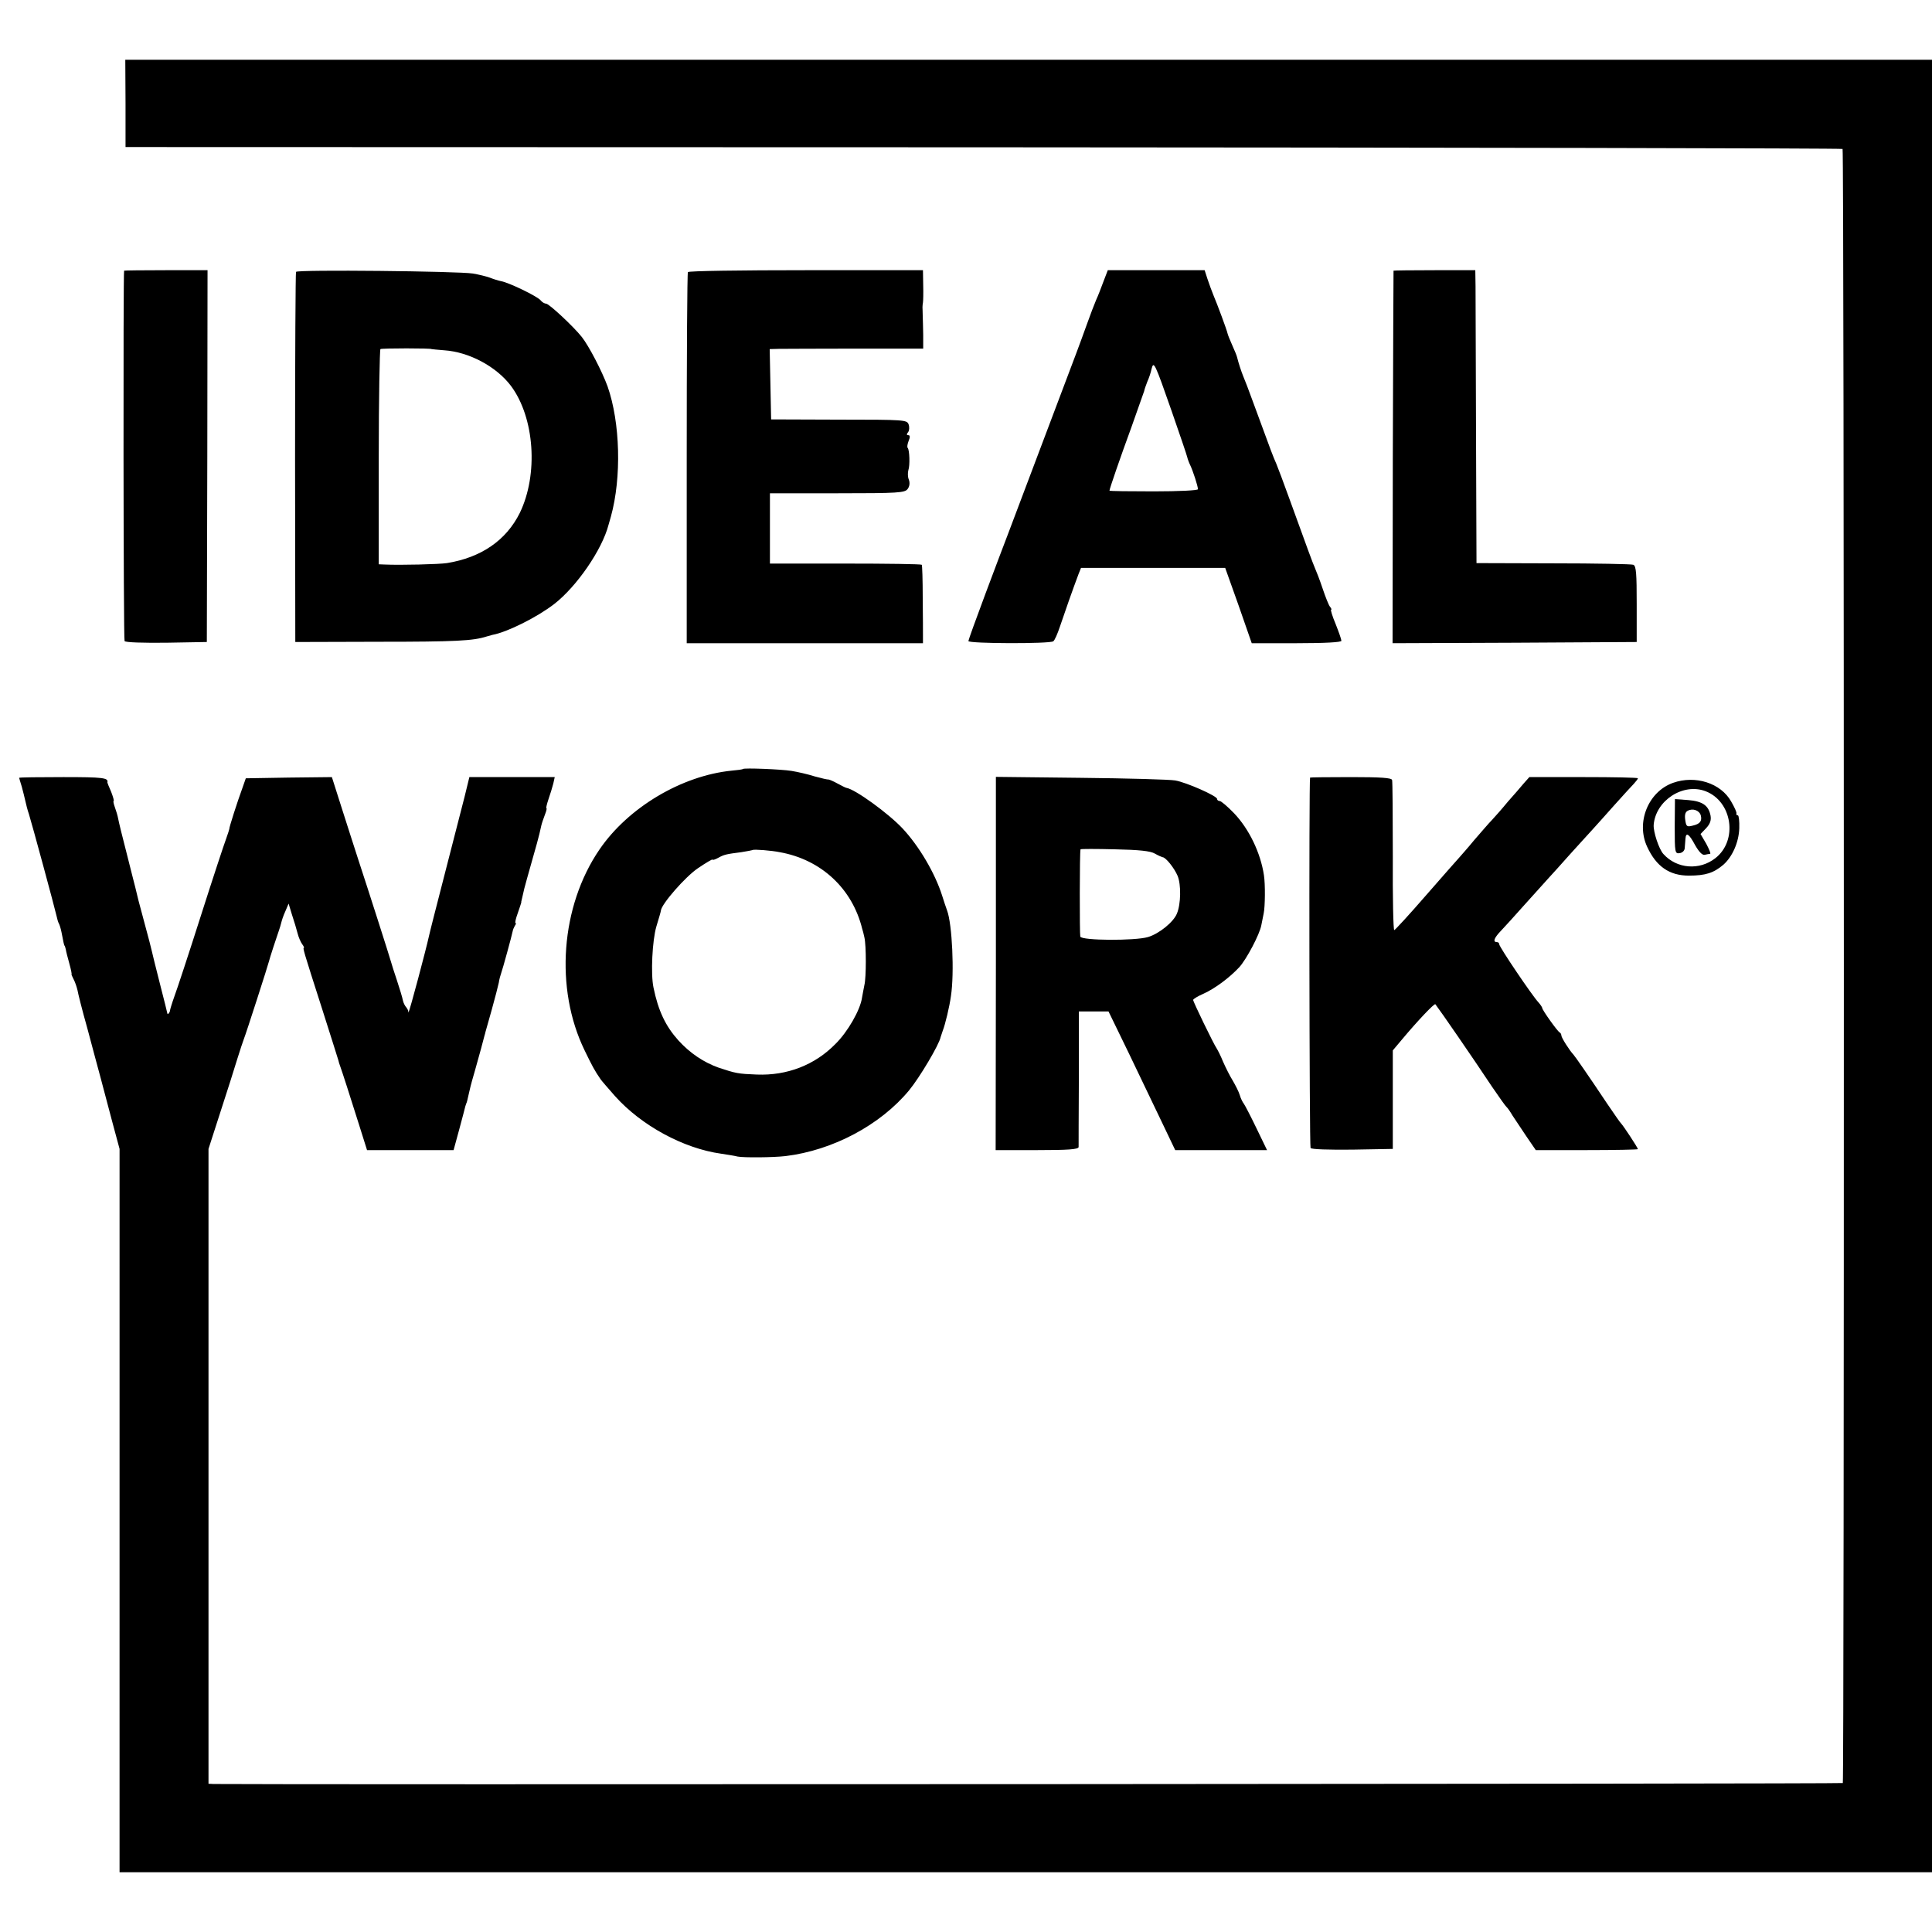 <svg version="1" xmlns="http://www.w3.org/2000/svg" width="1077.333" height="1077.333" viewBox="0 0 808 808" preserveAspectRatio="xMidYMid meet"><g fill="#000" stroke="none"><path d="M52.5 43.2v18.3l358.8.1c197.3.1 359 .4 359.3.7.7.7.7 682.7.1 683.4-.4.4-666.5.7-681.4.4l-2.1-.1V480.5l5-15.5c2.8-8.5 5.9-18.4 7-22 1.1-3.6 2.4-7.4 2.8-8.5.8-1.9 10.3-31.4 10.5-32.5.1-.7 3.5-11.1 4.2-13 .3-.8.7-2.2.9-3 .2-.9.9-3.1 1.7-4.8l1.4-3.3 1.3 4.3c1.6 5.1 1.5 4.6 2.5 8.3.4 1.6 1.3 3.6 1.9 4.4.6.8.9 1.5.7 1.5-.5.1-.3.9 7.6 25.5 3.6 11.2 6.6 20.9 6.8 21.5.1.6.5 1.8.8 2.6.8 2.2 3.9 11.8 7.8 24.2l3.4 10.8h36.2l2.4-8.8c1.3-4.8 2.4-9 2.5-9.5.1-.4.3-.9.4-1.2.3-.6.3-.7 1.4-5.5.4-1.9 1.5-5.8 2.3-8.5.8-2.8 1.9-6.8 2.5-9 .6-2.2 1.2-4.6 1.4-5.3.2-.7.4-1.3.4-1.5 0-.1 1.2-4.3 2.6-9.2 1.4-5 2.7-10.1 3-11.5.2-1.4.7-3.2 1-4 .6-1.6 4.5-15.8 4.8-17.5.1-.6.5-1.6.9-2.3.5-.6.6-1.2.3-1.2s.1-1.8.9-4 1.4-4.2 1.5-4.5c0-.3 0-.6.1-.8.1-.3.7-2.9 1.2-5.2.3-1.1 1.7-6.3 3.2-11.5 1.5-5.2 2.9-10.3 3.1-11.3.2-.9.6-2.5.8-3.5.2-.9.9-2.9 1.5-4.5.6-1.5.9-2.7.6-2.7-.2 0 .2-1.7.9-3.8.7-2 1.6-4.9 2-6.5l.6-2.7h-35.7l-2 8.2c-1.2 4.6-4.9 19.1-8.3 32.3-3.4 13.2-6.4 24.9-6.6 26-1.2 5.5-8.1 31.5-8.5 31.7-.2.2-.3.1-.2-.1.2-.2-.2-1-.7-1.7-.6-.6-1.3-2-1.5-3-.2-1.1-1.3-4.8-2.5-8.4-1.2-3.6-2.3-7-2.4-7.5-.3-1.3-10.1-31.9-13.6-42.5-1.5-4.7-4.7-14.5-7-21.8l-4.2-13.2-18 .2-18 .3-1.4 4c-2 5.4-5.7 16.9-5.5 17.2 0 .2-.6 2-1.3 4-.8 2.1-5.6 16.6-10.6 32.3-5 15.7-10 30.9-11.1 33.8-1 2.8-1.8 5.5-1.8 5.8 0 .3-.2.8-.5 1.2-.3.3-.6.3-.6.1 0-.2-1.4-5.8-3.1-12.4-1.7-6.6-3.2-12.8-3.4-13.7-.2-.9-1.5-6.1-3-11.5-2.6-9.5-3-11.3-3.9-15.1-.2-.9-1.9-7.3-3.6-14.2-1.8-6.9-3.4-13.5-3.6-14.7-.2-1.2-.9-3.4-1.4-4.8-.5-1.4-.7-2.5-.5-2.5.3 0-.2-1.7-1-3.8-.9-2-1.6-3.8-1.6-4 .5-1.9-1.8-2.2-18.4-2.2-10.2 0-18.5.1-18.5.3 0 .1.5 1.8 1.1 3.7.5 1.9 1.2 4.6 1.5 6 .3 1.4.9 3.8 1.5 5.5 1.2 3.8 10.8 39.2 11.5 42.4.3 1.4.7 2.8 1 3.3.3.5.8 2.1 1.1 3.6.8 4.1 1.1 5.7 1.3 5.7.1 0 .3.7.5 1.5.1.8.8 3.5 1.5 6s1.1 4.5.9 4.5c-.1 0 .3.9.9 2.1.6 1.1 1.3 3.2 1.6 4.5.2 1.3 2 8.5 4.1 15.9 2 7.4 4.4 16.6 5.5 20.5 1 3.8 3.2 12.2 4.9 18.5l3.1 11.5V783h758V25H52.4l.1 18.2z"/><path d="M51.9 113.2c-.4 1.1-.3 154.2.2 154.9.3.6 7.8.8 17.5.7l16.9-.3.2-77.8.1-77.7H69.4c-9.6 0-17.4.1-17.5.2zM123.8 113.7c-.2.4-.4 35.4-.4 77.8l.1 77 35-.1c32.2 0 39.4-.4 45-2.2 1.1-.3 2.2-.6 2.5-.7 6.1-1.1 18.7-7.4 25.8-12.9 9.4-7.3 20-22.7 22.7-33.1.5-1.7.9-3.2 1-3.5 4.5-16.3 3.9-39.3-1.4-54.4-2.3-6.3-7.8-16.9-10.8-20.7-3.5-4.4-13.7-13.9-14.9-13.9-.6 0-1.7-.6-2.3-1.4-1.4-1.7-13.2-7.4-16.5-8-1.1-.2-3.3-.9-4.8-1.5-1.4-.5-4.6-1.3-7-1.7-6.1-1-73.5-1.7-74-.7zm56.7 32.3s2.4.3 5.3.5c10.4.7 21.8 6.8 27.9 14.9 9.9 13.3 11.5 37 3.7 53.1-5.7 11.5-16.2 18.7-30.5 21-3.3.5-19.2.9-26 .6l-2.5-.1v-44.8c0-24.6.4-44.9.7-45.2.6-.4 21.4-.4 21.4 0zM287.7 113.8c-.3.4-.5 35.5-.5 78V269H386v-2.8c0-1.5 0-8.8-.1-16.2 0-7.3-.2-13.6-.4-13.8-.3-.3-14.6-.5-32-.5H322v-29.4h28.2c25.6 0 28.2-.2 29.4-1.8.8-1.1 1-2.5.5-3.9-.5-1.1-.5-2.9-.2-4 .7-1.9.5-8.5-.3-9.3-.3-.3-.1-1.6.4-2.9.7-1.6.6-2.4-.1-2.4-.8 0-.8-.4-.1-1.3.5-.6.6-2.1.2-3.2-.7-1.9-1.6-2-29.1-2l-28.4-.1-.3-14.7-.3-14.7 3.8-.1c2.1 0 16.5-.1 32.1-.1h28.3v-5.7c-.1-3.1-.1-6.7-.2-8.1 0-1.4-.1-3-.1-3.5 0-.6.1-1.5.2-2 .1-.6.2-3.8.1-7.3l-.1-6.2h-48.9c-27 0-49.2.3-49.4.8zM461.5 117.7c-1 2.7-2.3 6.1-3.1 7.8-.7 1.6-2.4 6.1-3.8 10-1.4 3.8-3.3 9.2-4.4 12-4.8 12.7-26.7 70.7-28.7 76-1.3 3.3-5.5 14.5-9.4 24.9-3.9 10.4-7.1 19.3-7.1 19.7 0 1.1 34.1 1.2 35.5.1.6-.4 1.8-3.2 2.8-6.2 1.7-5.1 5.6-16.2 7.8-22l1-2.5h60.3l5.6 15.7 5.5 15.8h18.8c12 0 18.7-.4 18.7-1s-1.1-3.7-2.4-7c-1.4-3.3-2.2-6-1.9-6 .3 0 .1-.6-.5-1.3-.5-.6-1.9-4.1-3.1-7.7-1.2-3.6-2.7-7.4-3.2-8.5-.9-2.1-3.1-8-10.5-28.5-2.5-6.9-5-13.6-5.6-15-1.6-3.7-1.4-3.1-9.8-26-1.7-4.7-3.5-9.4-4-10.5-.8-1.9-2.1-5.9-2.6-8-.1-.6-1-2.8-2-5s-1.9-4.5-2-5c-.3-1.5-4.4-12.5-5.9-16-.7-1.7-1.8-4.7-2.5-6.8l-1.2-3.7h-40.5l-1.8 4.7zm28.6 54.5c3.3 9.5 6.2 18 6.4 18.9.2.9.8 2.5 1.3 3.5 1.1 2.3 3.2 8.7 3.2 10 0 .5-7.8.9-18.5.9-10.2 0-18.5-.1-18.5-.3 0-.7 4.5-13.8 9.2-26.6 2.7-7.6 5.1-14.4 5.3-15 .1-.6.7-2.4 1.3-3.9.7-1.5 1.5-3.9 1.8-5.4.9-3.5 1.3-2.7 8.5 17.9zM582.8 113.2c0 .2-.2 35.3-.3 78.1l-.1 77.7 51-.2 51.1-.3v-15.9c0-12.6-.2-15.9-1.4-16.4-.7-.3-15.8-.6-33.5-.6l-32.1-.1-.2-54.5c-.1-30-.2-57.5-.2-61.3l-.1-6.7h-17c-9.3 0-17.1.1-17.2.2zM310.7 321.6c-.1.2-2.3.5-4.7.7-20.9 2.1-43.3 15.4-55.3 33-16.2 23.7-18.8 58.1-6.2 84 3.1 6.4 4.2 8.5 6.7 12.1.4.6 3.1 3.7 6 7 11 12.3 28.6 21.9 44.4 24.1 2.7.4 5.8.9 6.9 1.2 2.6.5 14.8.4 20-.2 19.8-2.4 39.7-13 51.7-27.5 4.3-5.2 12.6-19.1 13.2-22.3.2-.6.6-1.9.9-2.7 1-2.5 2.8-10 3.4-14.4 1.5-9.8.5-30.2-1.6-35.8-.5-1.3-1.4-4.1-2.1-6.3-3-9.4-9.6-20.6-16.5-28-5.9-6.3-19.8-16.4-23.5-17-.3 0-2-.9-3.7-1.8-1.8-1-3.5-1.7-3.8-1.7-.3.1-2.9-.5-5.8-1.3-2.8-.9-7.2-1.9-9.7-2.3-4.4-.7-19.8-1.3-20.3-.8zm15.4 34.8c17.4 3.1 30.4 15.3 34.5 32.1.2.5.6 2.1.9 3.5.8 3.3.8 16.8 0 20-.3 1.4-.7 3.7-1 5.3-.7 5-5.9 14.2-11.1 19.3-8.6 8.8-20.2 13.3-32.9 12.8-7.8-.3-8.8-.5-16-2.9-6.2-2.2-12-6.1-16.8-11.4-5.3-5.9-8.4-12.3-10.4-22.1-1.2-5.7-.5-19.7 1.2-25.5 1-3.3 1.9-6.3 1.9-6.7.3-2.8 10.3-14.2 15.5-17.7 3.4-2.3 6.1-3.9 6.1-3.6 0 .3 1 0 2.3-.7 2.5-1.4 3.4-1.6 9.7-2.4 2.5-.4 4.6-.8 4.8-.9.4-.4 7.9.2 11.3.9zM416.5 403l-.1 78h17.3c13.1 0 17.3-.3 17.4-1.3 0-.6 0-13.7.1-29V423h12.4l8.6 17.7c4.7 9.8 11 22.9 13.9 29l5.4 11.3h38.4l-4.4-9.1c-2.4-5-4.8-9.6-5.3-10.3-.5-.6-1.3-2.2-1.7-3.6-.4-1.4-1.8-4.1-2.9-6-1.2-1.9-3-5.5-4.1-8-1-2.5-2.3-5-2.7-5.6-1.2-1.7-9.8-19.4-9.8-20.2 0-.4 2-1.6 4.3-2.6 4.9-2.2 11-6.8 15-11.1 3-3.3 8.5-13.7 9.2-17.5.3-1.4.7-3.6 1-5 .6-2.8.7-12.2.1-16-1.4-9.3-6.2-19.3-12.5-25.9-2.7-2.8-5.4-5.1-6-5.1-.6 0-1.1-.4-1.1-.9 0-1.2-12.8-6.9-17.5-7.7-2.2-.4-20-.9-39.5-1.1l-35.5-.4V403zm66.5-46c1.4.8 2.8 1.4 3.2 1.5 1.3 0 4.9 4.5 6.3 7.8 1.5 3.6 1.4 11.8-.3 15.8-1.4 3.5-7.4 8.4-12.1 9.8-5.4 1.6-27.8 1.5-28.3-.2-.3-1-.3-35.5.1-36.5.1-.2 6.5-.2 14.4 0 10 .2 14.9.7 16.7 1.8zM547.9 325.2c-.5 1-.3 154.2.2 154.9.3.6 7.7.8 17.5.7l16.9-.3v-41.2l3.7-4.4c6.6-7.9 13.7-15.4 14.1-14.9 2 2.6 15.2 21.7 23.7 34.5 3 4.4 5.7 8.2 6.1 8.5.4.3 1.5 1.9 2.5 3.6 1.1 1.7 3.7 5.6 5.8 8.7l3.9 5.7h21.3c11.8 0 21.4-.2 21.4-.4 0-.6-6.1-9.8-6.9-10.6-.4-.3-3-4.1-6-8.5-7.4-11.1-13.5-19.9-14.1-20.5-1.4-1.4-5-7-5-7.9 0-.5-.3-1.1-.7-1.3-.9-.4-7.3-9.4-7.3-10.2 0-.3-.7-1.4-1.6-2.4-2.7-2.9-16.4-23.2-16.4-24.3 0-.5-.4-.9-1-.9-1.8 0-1.1-1.8 1.8-4.8 1.5-1.6 5.9-6.4 9.7-10.7 3.9-4.3 8.4-9.3 10-11.1 1.7-1.8 5.7-6.3 9-10s7.4-8.1 9-9.9c1.7-1.8 5.9-6.6 9.5-10.6 3.6-4 7.3-8.1 8.3-9.1.9-1 1.7-2 1.7-2.3 0-.3-10.2-.5-22.7-.5h-22.7l-2.4 2.7c-1.3 1.6-4.3 5-6.6 7.6-2.2 2.7-5.2 6.1-6.6 7.6-1.4 1.4-4.7 5.3-7.5 8.5-2.7 3.3-5.5 6.4-6 7-.6.6-6.8 7.7-13.9 15.8-7.1 8.2-13.2 14.8-13.5 14.8-.4 0-.7-13.8-.6-30.8 0-16.9-.1-31.3-.3-32-.3-.9-4.7-1.2-17.3-1.2-9.3 0-17 .1-17 .2zM699.7 327.4c-10.4 3.7-15.6 16.6-10.8 26.8 3.8 8.2 9.3 12 17.4 12 7 0 10.4-1.1 14.5-4.6 3.7-3.3 6.4-9.3 6.6-15.2.1-3-.2-5.4-.6-5.4-.5 0-.7-.3-.6-.8.2-.4-.8-2.6-2.2-5-4.3-7.7-15-11.1-24.3-7.8zm13.6 3.5c11.2 4.3 13.6 20.6 4.1 28-6.6 5.2-16.1 4.5-21.7-1.7-1.9-2-4.3-9.4-4.1-12.2.8-10.2 12.3-17.7 21.7-14.1z"/><path d="M700.4 345.7c0 10.9.1 11.4 2.1 11.1 1.2-.2 2.1-1.1 2.1-2.3.1-1.1.2-2.8.3-3.8.2-2.8 1.5-2 4 2.7 1.6 2.8 3 4.3 4 4.1.9-.2 1.9-.4 2.3-.4.4-.1-.4-1.9-1.6-4.2l-2.4-4.1 2.3-2.4c1.7-1.8 2.2-3.3 1.9-5.2-.8-4.3-3.3-6.1-9.4-6.6l-5.5-.4-.1 11.5zm10.9-4.7c.6 2.4-.3 3.6-3.4 4.3-2.4.6-2.7.4-3.1-2.4-.3-2 0-3.3 1-3.8 2.1-1.2 4.9-.2 5.5 1.9z"/></g></svg>